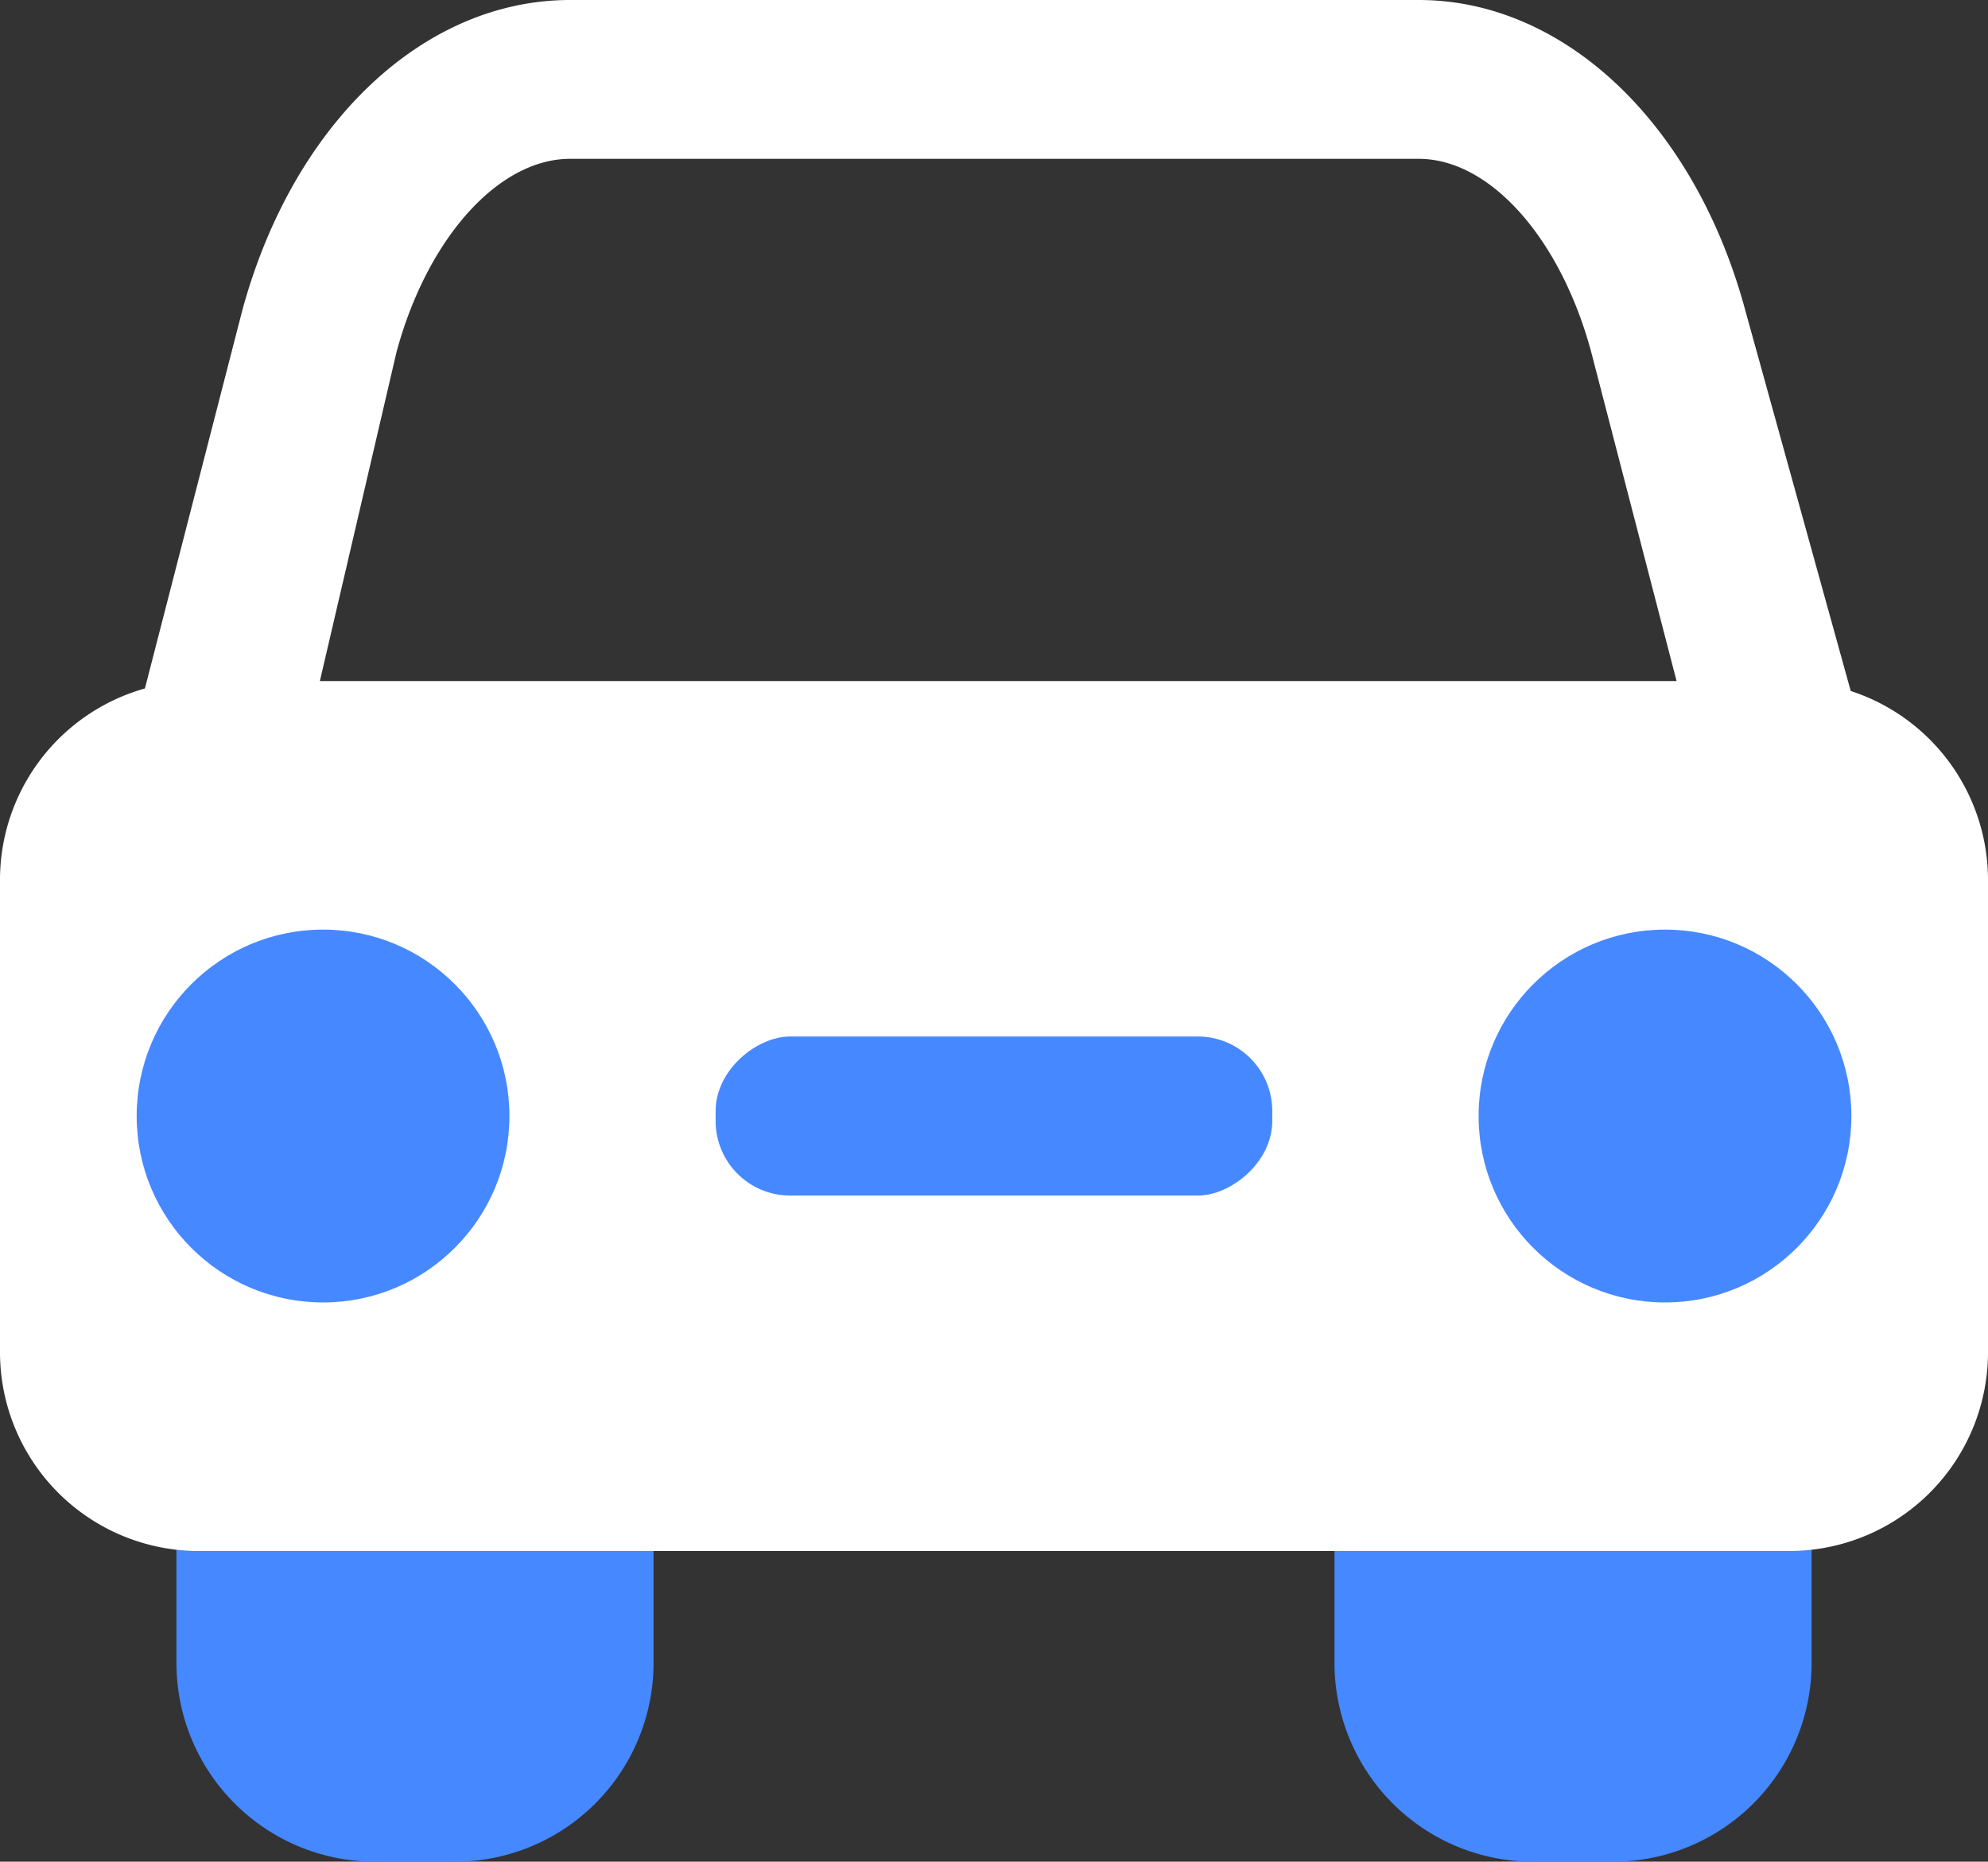 <svg xmlns="http://www.w3.org/2000/svg" width="40" height="37.45" viewBox="0 0 40 37.45">
  <rect x="0" y="0" width="40" height="37.45" fill="#333333" stroke="none"/>
  <g id="组_80421" data-name="组 80421" transform="translate(-33.5 -274.04)">
    <path id="矩形_20046" data-name="矩形 20046" d="M0,0H9.6a0,0,0,0,1,0,0V3.2a4,4,0,0,1-4,4H4a4,4,0,0,1-4-4V0A0,0,0,0,1,0,0Z" transform="translate(37.05 304.29)" fill="#4688ff"/>
    <path id="矩形_20047" data-name="矩形 20047" d="M0,0H9.6a0,0,0,0,1,0,0V3.2a4,4,0,0,1-4,4H4a4,4,0,0,1-4-4V0A0,0,0,0,1,0,0Z" transform="translate(60.351 304.29)" fill="#4688ff"/>
    <path id="联合_698" data-name="联合 698" d="M4,31.2a4,4,0,0,1-4-4V17.7a4,4,0,0,1,2.916-3.851L4.869,6.267C5.884,2.5,8.508,0,11.47,0H28.547c2.939,0,5.566,2.5,6.576,6.267L37.238,13.9A4,4,0,0,1,40,17.7v9.5a4,4,0,0,1-4,4ZM33.734,13.7,32.02,7.095c-.616-2.3-2.04-3.9-3.473-3.9H11.47c-1.441,0-2.876,1.6-3.493,3.892L6.436,13.7Z" transform="translate(33.5 274.04)" fill="#fff"/>
    <circle id="椭圆_2746" data-name="椭圆 2746" cx="3.75" cy="3.75" r="3.75" transform="translate(63.251 292.74)" fill="#4688ff"/>
    <circle id="椭圆_2747" data-name="椭圆 2747" cx="3.75" cy="3.75" r="3.75" transform="translate(36.25 292.74)" fill="#4688ff"/>
    <rect id="矩形_20049" data-name="矩形 20049" width="3.2" height="11.2" rx="1.5" transform="translate(59.099 294.89) rotate(90)" fill="#4688ff"/>
  </g>
</svg>
